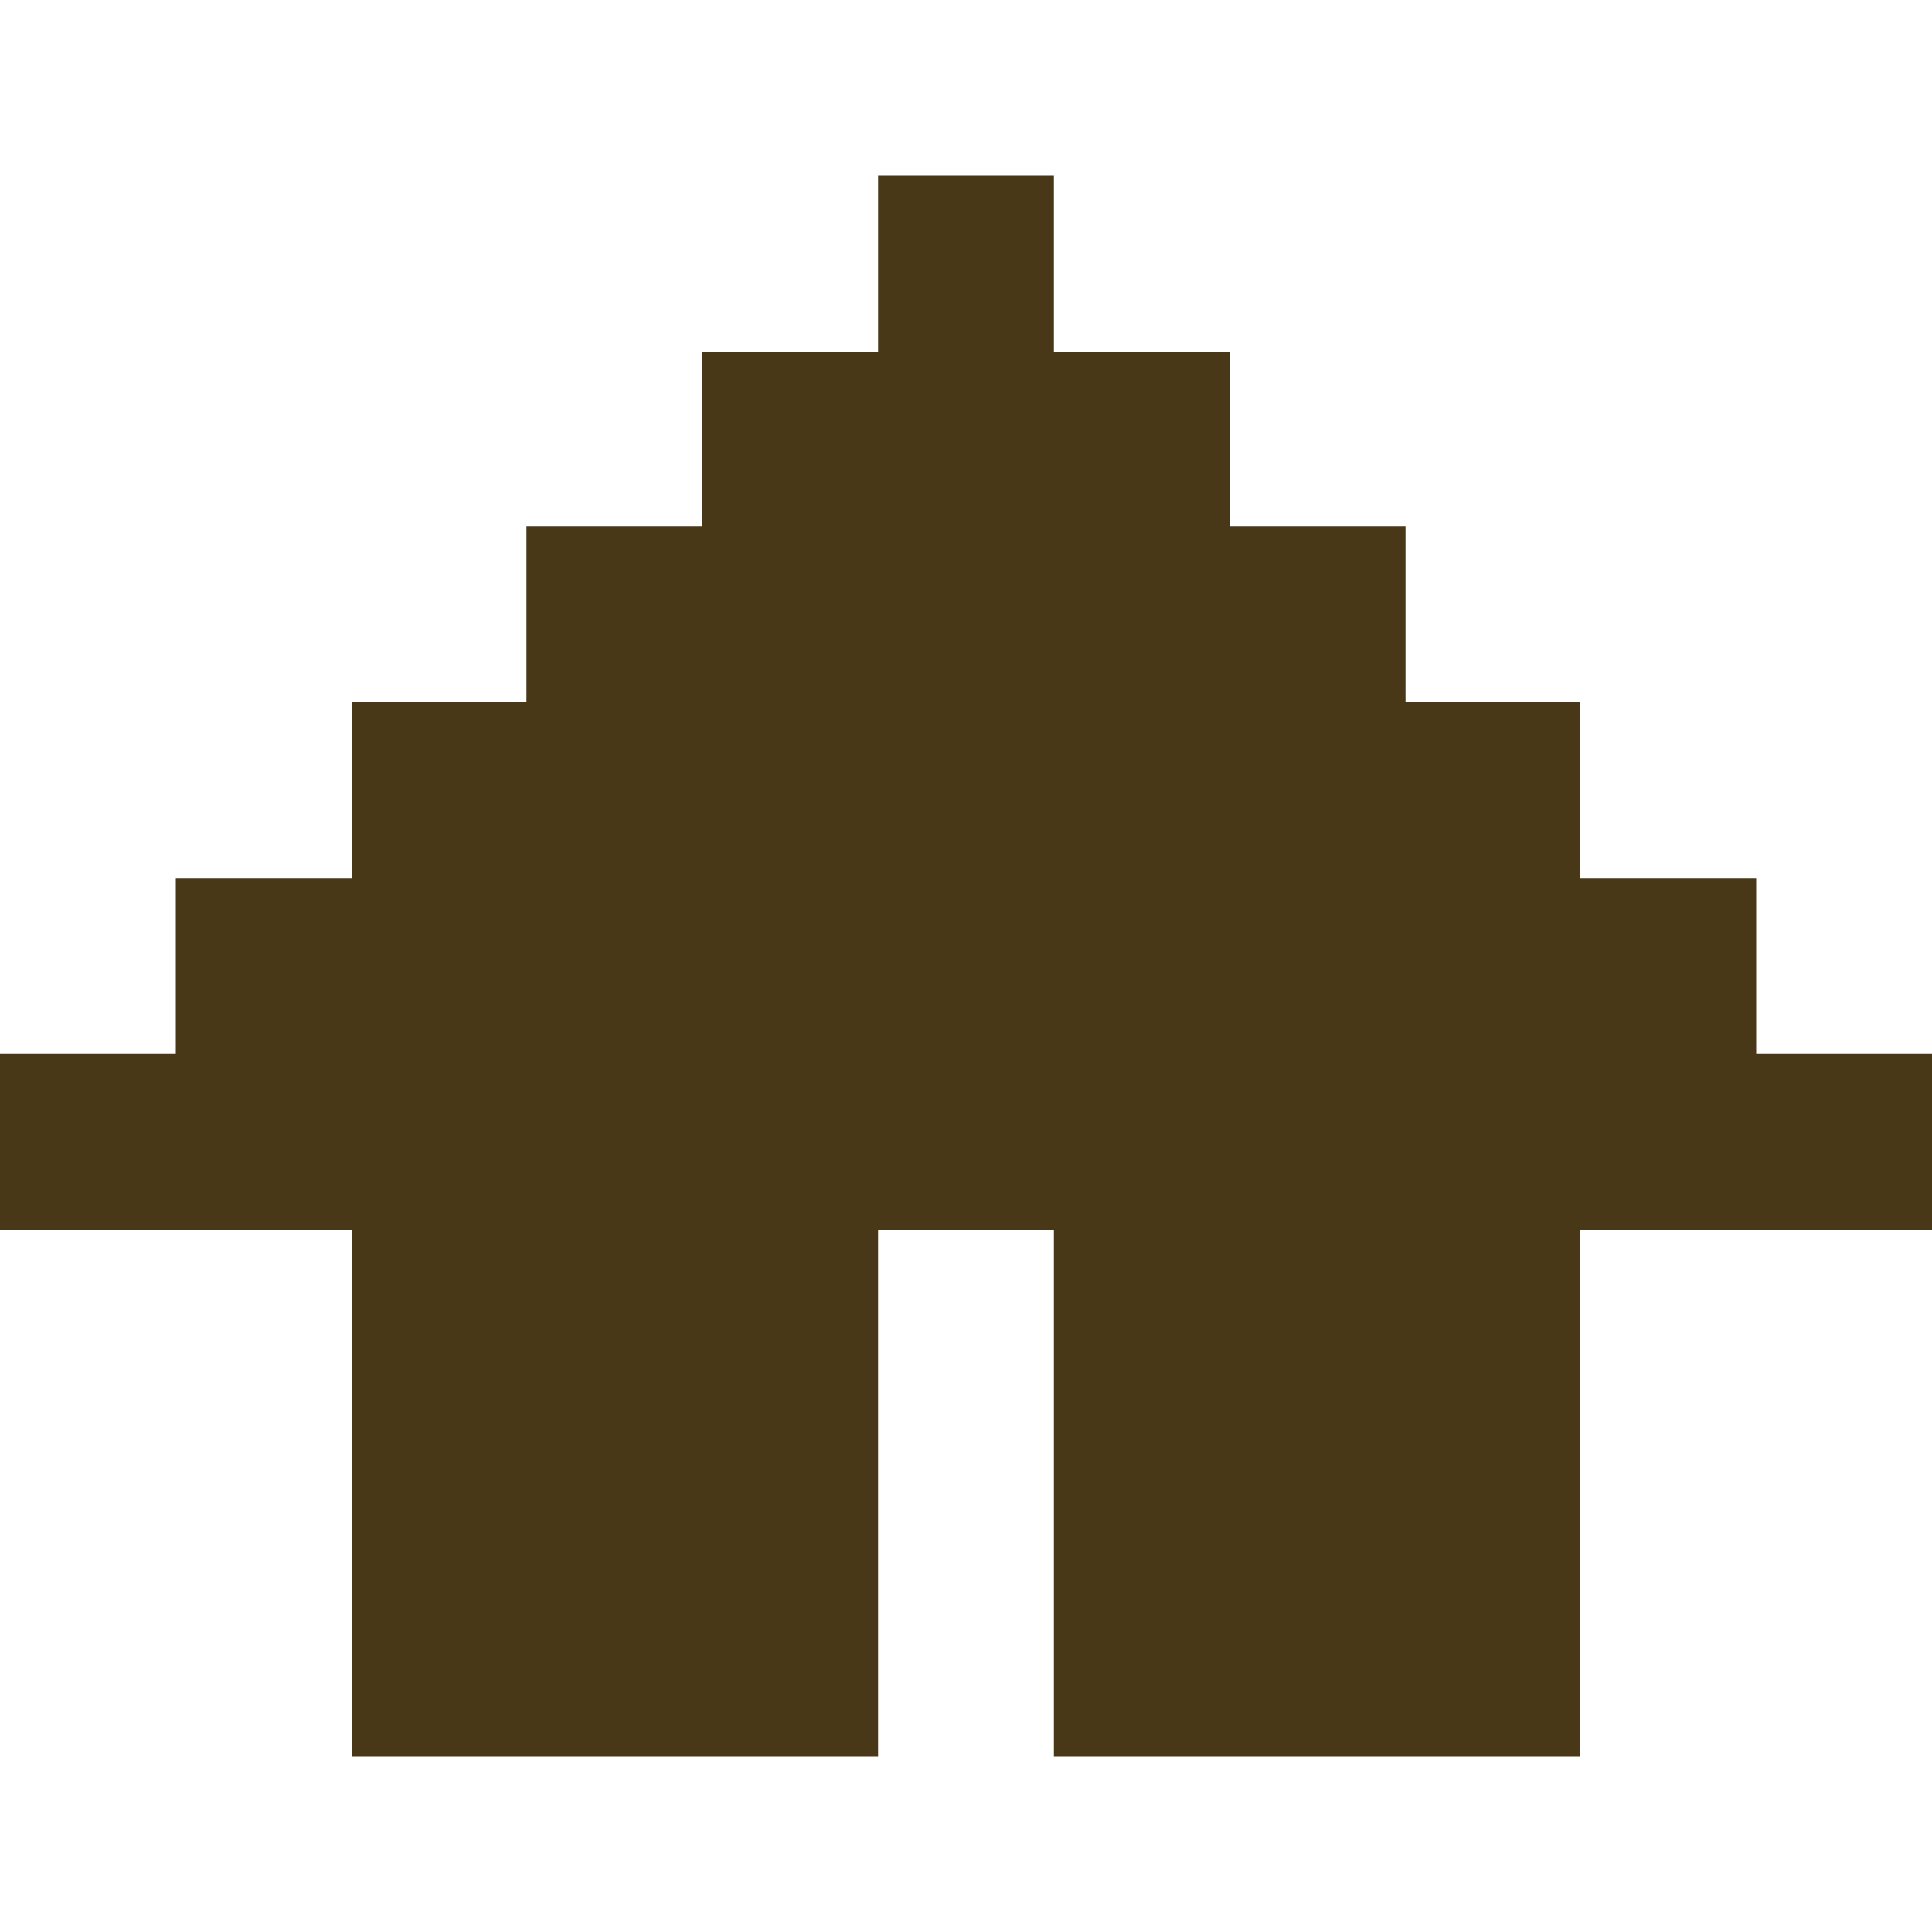 <?xml version="1.0" encoding="UTF-8"?>
<svg id="_レイヤー_2" data-name="レイヤー_2" xmlns="http://www.w3.org/2000/svg" viewBox="0 0 20 20">
  <defs>
    <style>
      .cls-1 {
        fill: #483818;
      }
    </style>
  </defs>
  <polygon class="cls-1" points="18.18 10.91 18.18 9.09 16.36 9.09 16.36 7.27 14.55 7.27 14.55 5.45 12.73 5.45 12.73 3.64 10.91 3.64 10.91 1.82 9.09 1.82 9.09 3.64 7.27 3.64 7.27 5.45 5.45 5.45 5.45 7.27 3.64 7.27 3.64 9.09 1.82 9.09 1.82 10.91 0 10.91 0 12.73 1.82 12.73 3.64 12.73 3.64 14.55 3.64 16.36 3.64 18.18 5.45 18.18 7.27 18.18 9.09 18.18 9.09 16.36 9.09 14.55 9.09 12.73 10.91 12.73 10.91 14.55 10.91 16.36 10.91 18.18 12.73 18.18 14.55 18.18 16.36 18.18 16.36 16.36 16.36 14.55 16.36 12.73 18.18 12.73 20 12.73 20 10.91 18.18 10.91"/>
</svg>